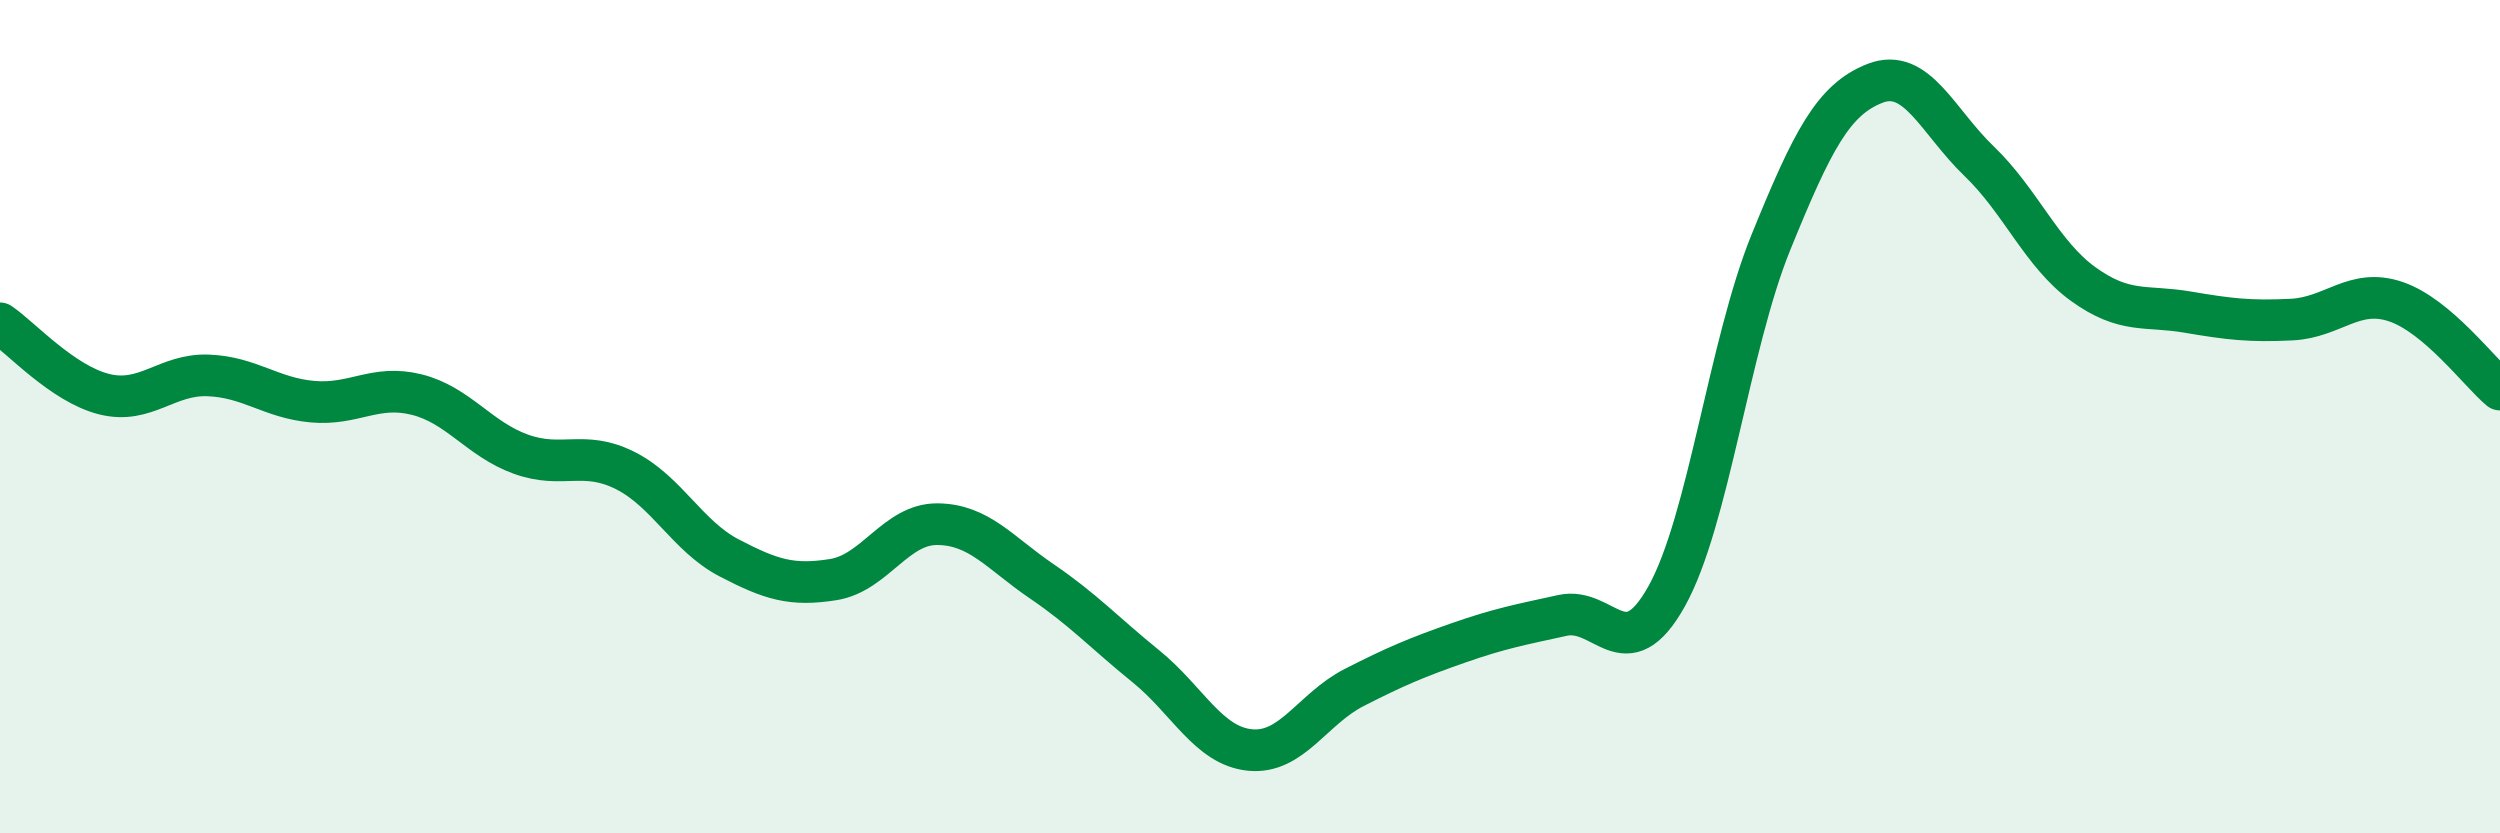 
    <svg width="60" height="20" viewBox="0 0 60 20" xmlns="http://www.w3.org/2000/svg">
      <path
        d="M 0,7.76 C 0.5,8.1 1.5,9.21 2.5,9.46 C 3.5,9.71 4,8.97 5,9.01 C 6,9.05 6.5,9.55 7.5,9.64 C 8.5,9.73 9,9.22 10,9.47 C 11,9.72 11.5,10.54 12.5,10.9 C 13.5,11.26 14,10.79 15,11.29 C 16,11.79 16.5,12.87 17.5,13.39 C 18.5,13.91 19,14.07 20,13.91 C 21,13.75 21.5,12.57 22.5,12.58 C 23.5,12.59 24,13.27 25,13.95 C 26,14.63 26.5,15.18 27.5,15.99 C 28.5,16.8 29,17.9 30,18 C 31,18.1 31.5,17.01 32.5,16.5 C 33.5,15.99 34,15.78 35,15.43 C 36,15.08 36.5,14.99 37.5,14.77 C 38.5,14.55 39,16.1 40,14.31 C 41,12.52 41.5,8.28 42.5,5.82 C 43.5,3.36 44,2.39 45,2 C 46,1.61 46.5,2.91 47.5,3.87 C 48.5,4.83 49,6.1 50,6.82 C 51,7.54 51.5,7.32 52.5,7.49 C 53.5,7.66 54,7.72 55,7.67 C 56,7.62 56.5,6.9 57.5,7.24 C 58.5,7.58 59.5,8.93 60,9.35L60 20L0 20Z"
        fill="#008740"
        opacity="0.1"
        stroke-linecap="round"
        stroke-linejoin="round"
      />
      <path
        d="M 0,7.76 C 0.5,8.1 1.5,9.21 2.5,9.46 C 3.5,9.71 4,8.97 5,9.01 C 6,9.05 6.5,9.55 7.5,9.64 C 8.5,9.73 9,9.22 10,9.47 C 11,9.72 11.5,10.54 12.5,10.9 C 13.5,11.26 14,10.79 15,11.29 C 16,11.79 16.5,12.87 17.5,13.39 C 18.5,13.91 19,14.07 20,13.91 C 21,13.75 21.5,12.57 22.5,12.58 C 23.5,12.59 24,13.27 25,13.95 C 26,14.63 26.5,15.18 27.5,15.99 C 28.5,16.8 29,17.9 30,18 C 31,18.1 31.5,17.01 32.5,16.5 C 33.5,15.99 34,15.78 35,15.43 C 36,15.08 36.5,14.99 37.5,14.77 C 38.5,14.55 39,16.1 40,14.31 C 41,12.52 41.5,8.28 42.5,5.82 C 43.5,3.36 44,2.39 45,2 C 46,1.61 46.5,2.91 47.5,3.87 C 48.5,4.83 49,6.1 50,6.82 C 51,7.54 51.5,7.32 52.5,7.49 C 53.5,7.66 54,7.72 55,7.67 C 56,7.62 56.5,6.9 57.5,7.24 C 58.5,7.58 59.5,8.93 60,9.35"
        stroke="#008740"
        stroke-width="1"
        fill="none"
        stroke-linecap="round"
        stroke-linejoin="round"
      />
    </svg>
  